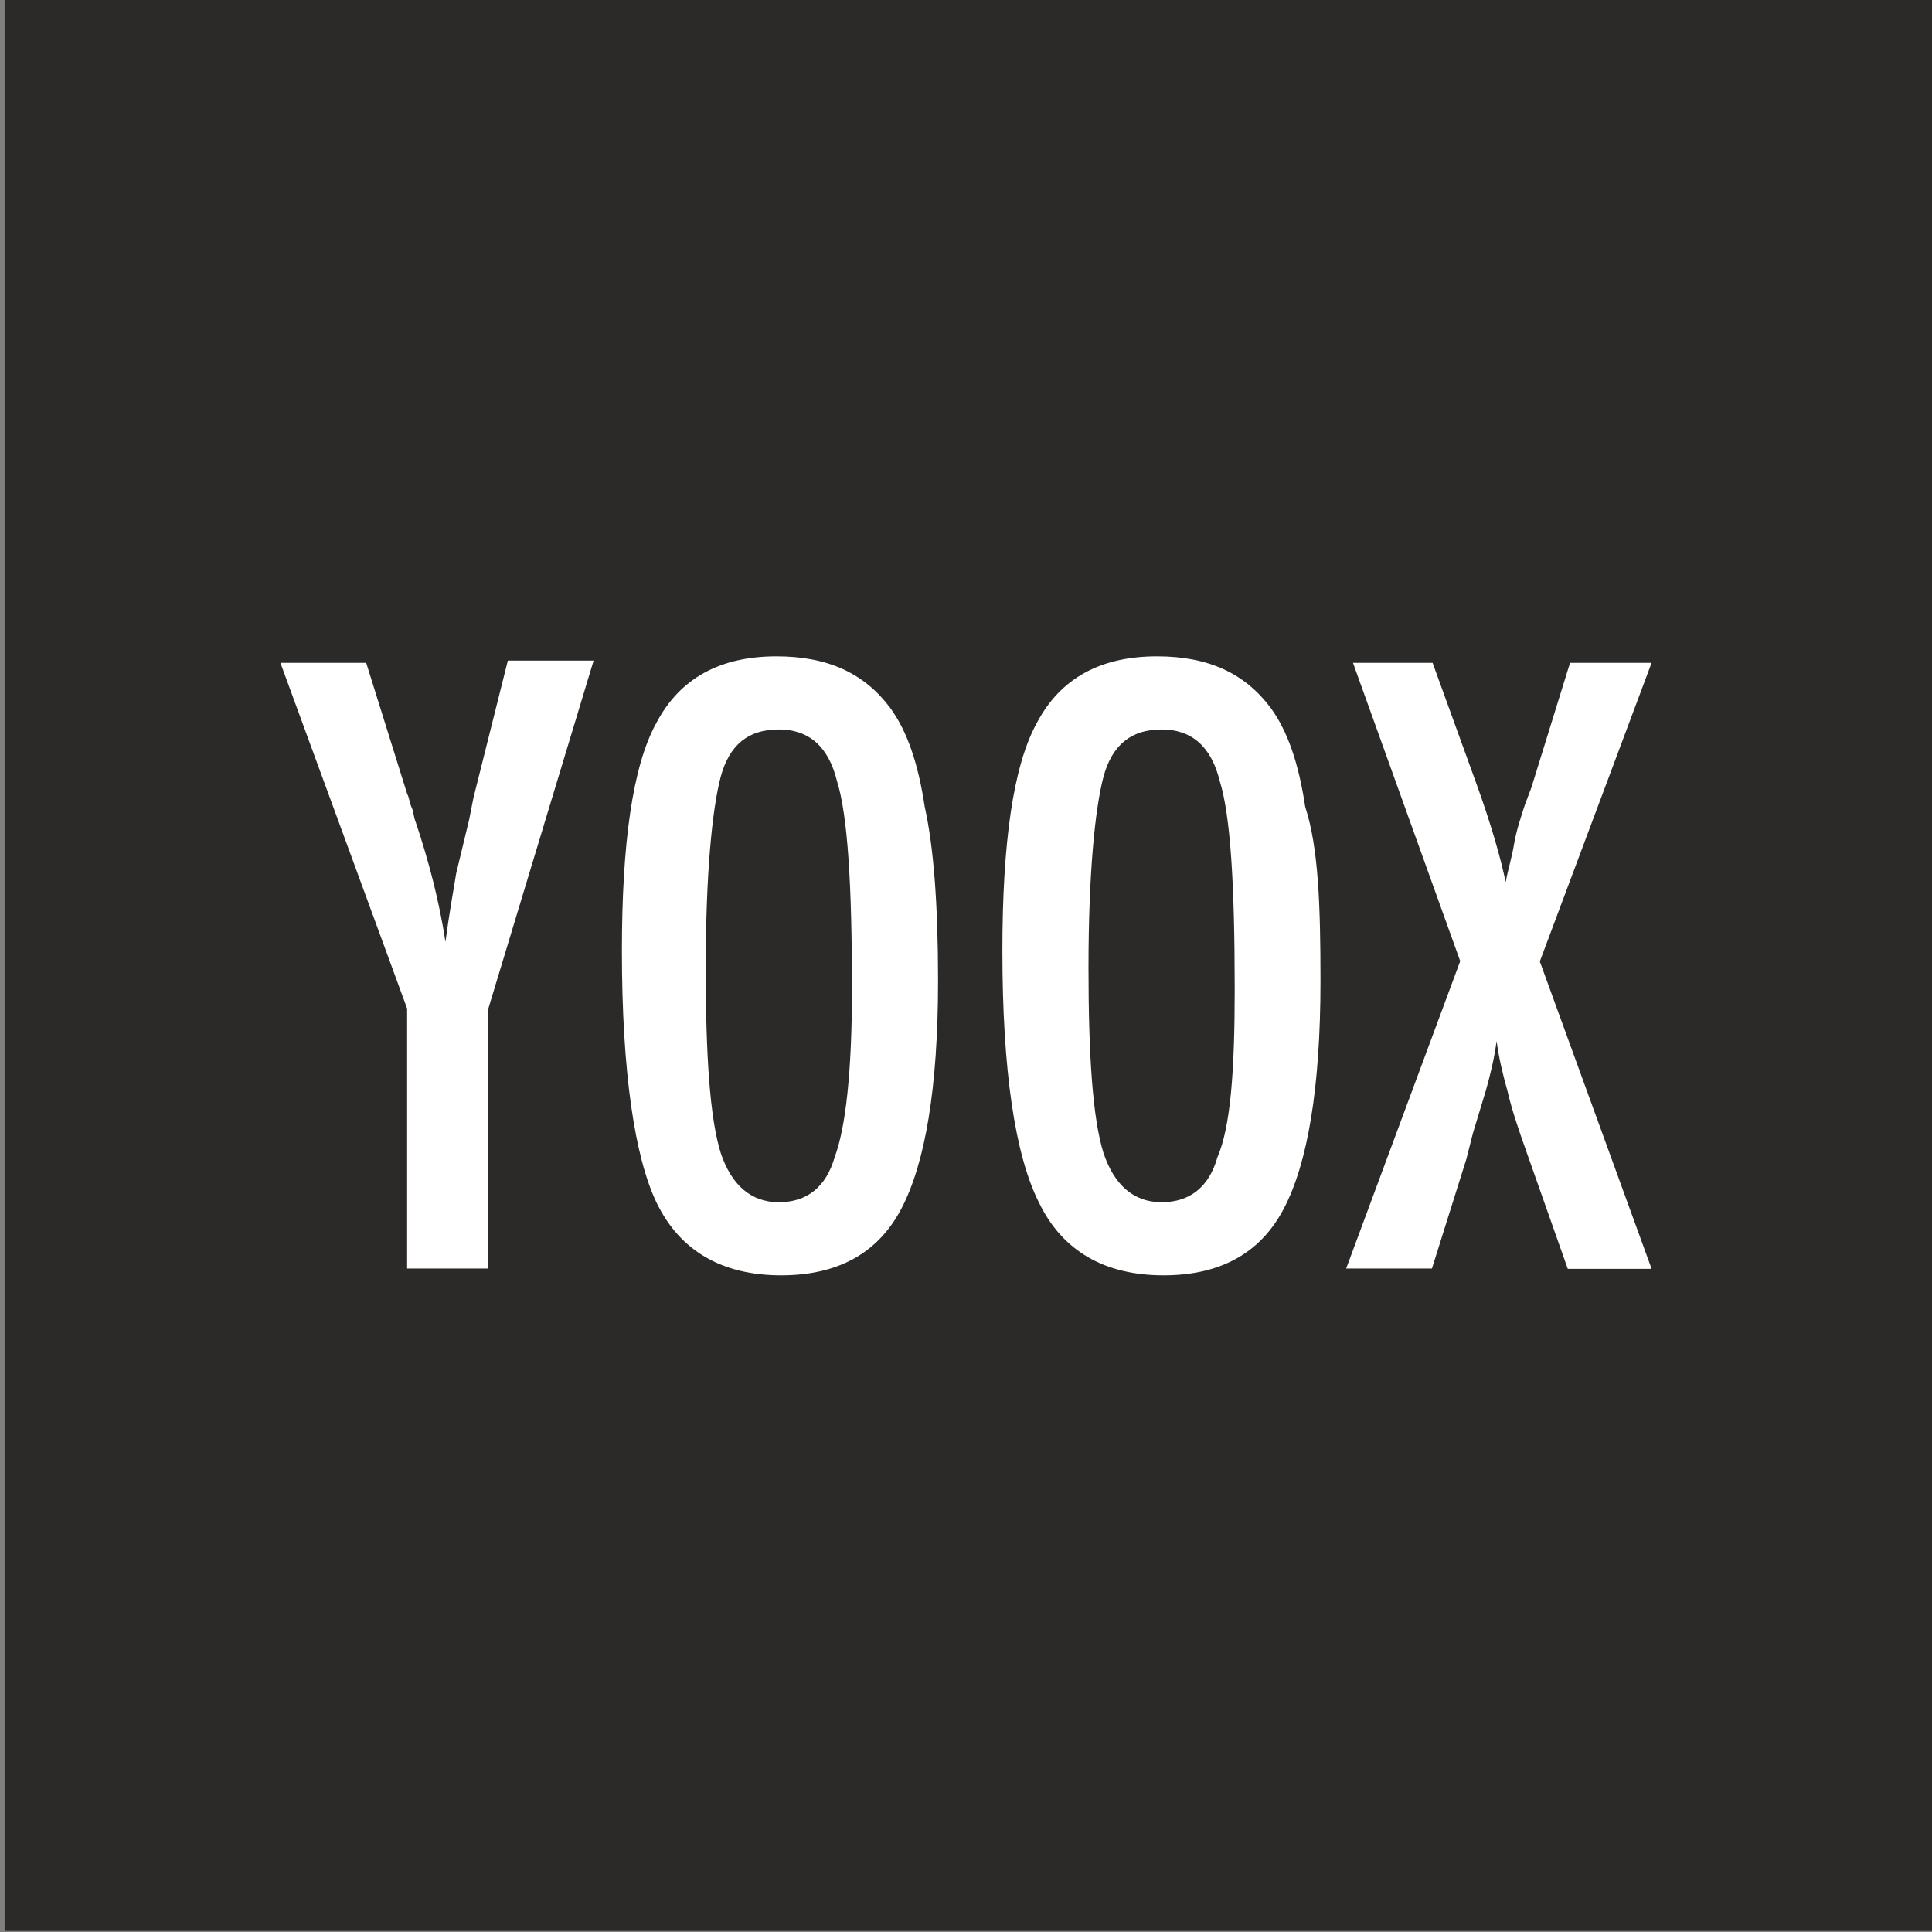 <?xml version="1.0" encoding="utf-8"?>
<!-- Generator: Adobe Illustrator 25.2.3, SVG Export Plug-In . SVG Version: 6.00 Build 0)  -->
<svg version="1.2" baseProfile="tiny-ps" xmlns="http://www.w3.org/2000/svg" viewBox="0 0 594.6 594.6">
  <rect x="0" y="0" width="594.6" height="594.6" fill="#808080" stroke="none"/>
  <title>Yoox Net-A-Porter Group SpA</title>
<g id="Layer_x0020_1">
	<rect x="1.7" y="0" fill-rule="evenodd" fill="#2B2A29" stroke="#2B2A29" stroke-width="0.567" width="594" height="594" />
	<g id="_2469781543952">
		<path fill-rule="evenodd" fill="#FFFFFF" d="M86.3,204h26.4l12.6,40.3c0.7,1.3,0.7,2.7,1.3,4c0.7,1.3,0.7,3.3,1.3,4.6    c4,11.9,7.3,24.5,9.2,37c1.3-9.9,2.7-17.2,3.3-21.1l4-16.6l1.3-6.6l10.6-42.3h26.4l-32.4,107.1v80h-25v-80L86.3,204z" />
		<path fill-rule="evenodd" fill="#FFFFFF" d="M288.7,301.9c0,33.1-4,56.2-11.3,70.1s-19.8,20.5-37,20.5c-17.9,0-31.1-7.3-38.4-22.5    c-6.6-13.9-10.6-39.7-10.6-77.4c0-33.1,3.3-56.9,10.6-70.1c7.3-13.9,19.8-20.5,37-20.5c15.9,0,27.1,5.3,35,15.9    c5.3,7.3,8.6,17.2,10.6,30.4C287.4,260.9,288.7,278.8,288.7,301.9z M262.2,304.6c0-32.4-1.3-53.6-4.6-64.2    c-2.6-10.6-8.6-15.9-17.9-15.9s-15.2,4.6-17.9,14.6c-2.6,9.9-4.6,29.8-4.6,58.8c0,27.1,1.3,46.3,4.6,56.9    c3.3,9.9,9.3,15.2,17.9,15.2s14.5-4.6,17.2-13.9C260.3,346.9,262.2,329.7,262.2,304.6z" />
		<path fill-rule="evenodd" fill="#FFFFFF" d="M406.4,301.9c0,33.1-4,56.2-11.3,70.1s-19.8,20.5-37,20.5c-17.9,0-31.1-7.3-38.4-22.5    c-7.3-14.6-11.2-40.4-11.2-77.4c0-33.1,3.3-56.9,10.6-70.1c7.3-13.9,19.8-20.5,37-20.5c15.9,0,27.1,5.3,35,15.9    c5.3,7.3,8.6,17.2,10.6,30.4C405.8,260.9,406.4,278.8,406.4,301.9z M380,304.6c0-32.4-1.3-53.6-4.6-64.2    c-2.6-10.6-8.6-15.9-17.9-15.9c-9.2,0-15.2,4.6-17.9,14.6c-2.6,9.9-4.6,29.8-4.6,58.8c0,27.1,1.3,46.3,4.6,56.9    c3.3,9.9,9.3,15.2,17.9,15.2s14.6-4.6,17.2-13.9C378.7,346.9,380,329.7,380,304.6z" />
		<path fill-rule="evenodd" fill="#FFFFFF" d="M416.4,204h24.5l13.2,36.4c5.3,14.6,7.9,24.5,9.3,31.1c0.7-4,2-7.9,2.6-11.9    c0.7-4,2-7.9,3.3-11.9l2-5.3l11.9-38.4h25.1l-34.4,91.9l34.4,94.6h-25.8l-12.6-35.7c-2.6-7.3-4.6-13.2-6-19.2    c-1.3-4.6-2.6-9.9-3.3-15.2c-0.7,5.3-2,10.6-3.3,15.2l-4,13.2l-2,7.9l-10.6,33.7h-26.4l35.1-94.6L416.4,204z" />
	</g>
</g>
</svg>